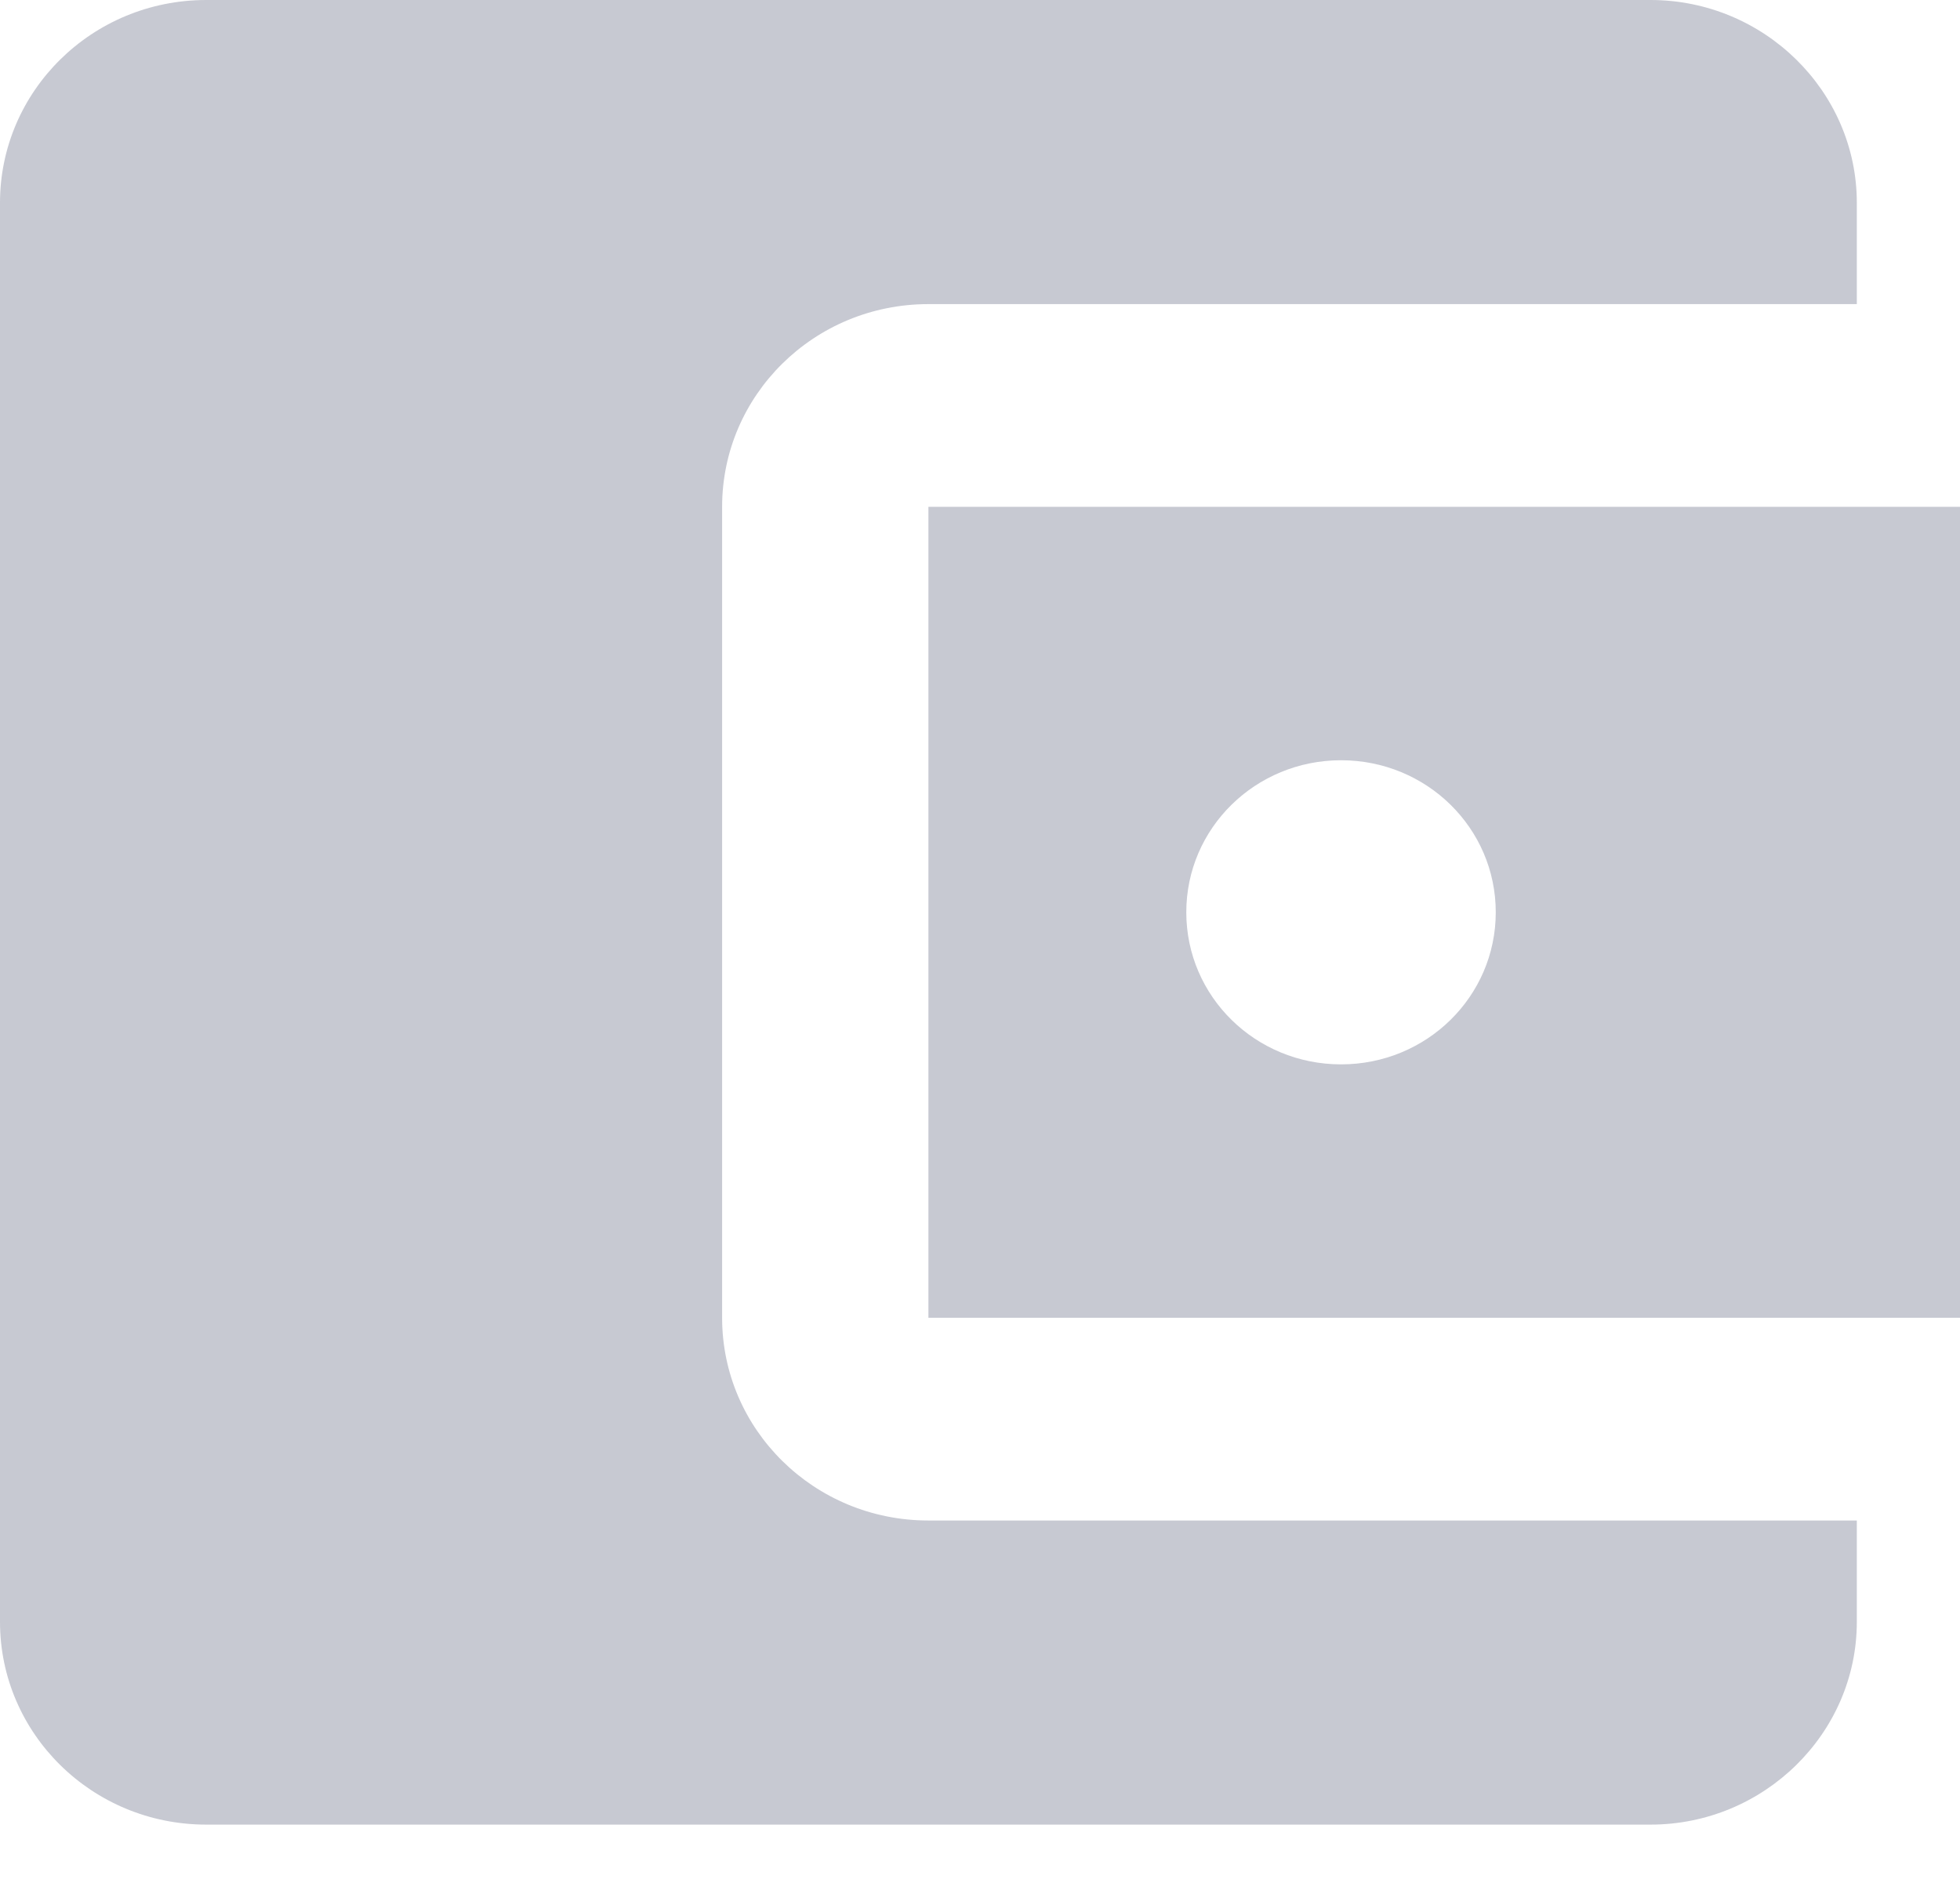 <?xml version="1.0" encoding="UTF-8"?> <svg xmlns="http://www.w3.org/2000/svg" width="28" height="27" viewBox="0 0 28 27" fill="none"> <path d="M26.526 21.724V23.172C26.526 24.765 25.2 26.069 23.579 26.069H2.947C1.312 26.069 0 24.765 0 23.172V2.897C0 1.303 1.312 0 2.947 0H23.579C25.2 0 26.526 1.303 26.526 2.897V4.345H13.263C11.627 4.345 10.316 5.648 10.316 7.241V18.828C10.316 20.421 11.627 21.724 13.263 21.724H26.526ZM13.263 18.828H28V7.241H13.263V18.828ZM19.158 15.207C17.935 15.207 16.947 14.237 16.947 13.034C16.947 11.832 17.935 10.862 19.158 10.862C20.381 10.862 21.368 11.832 21.368 13.034C21.368 14.237 20.381 15.207 19.158 15.207Z" fill="#747990" fill-opacity="0.4"></path> </svg> 